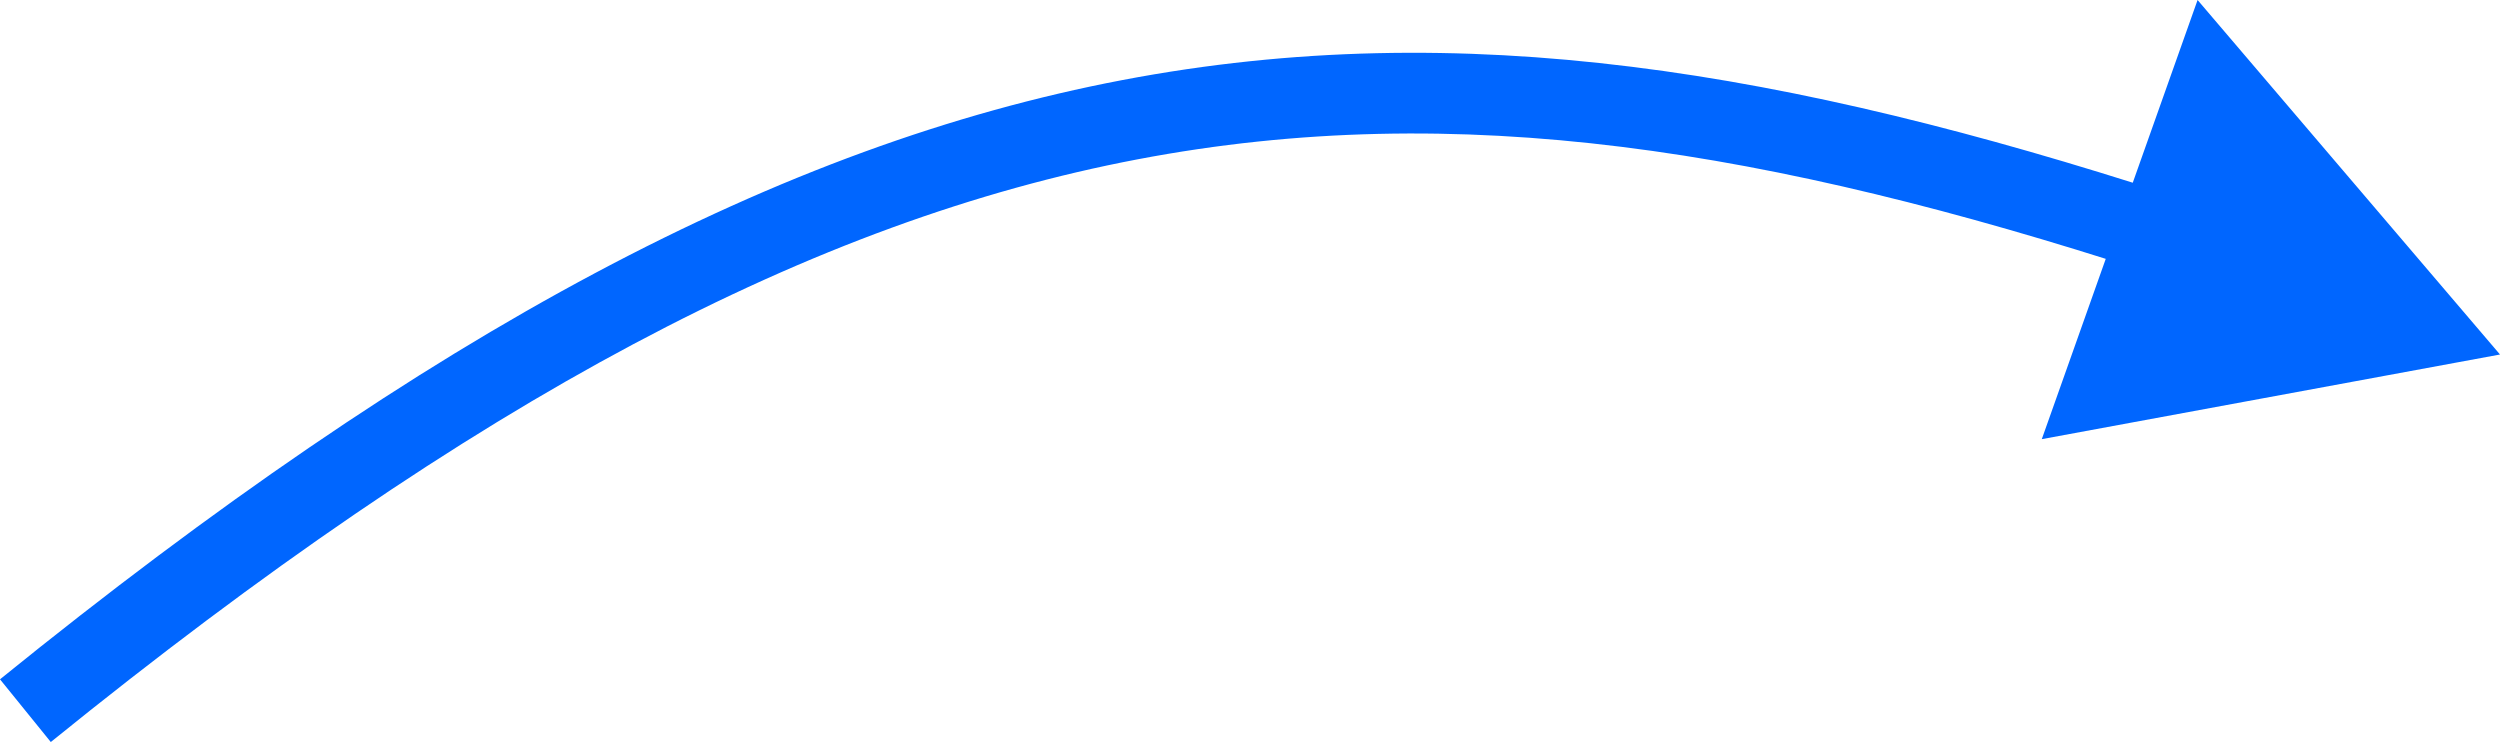 <?xml version="1.0" encoding="UTF-8"?> <svg xmlns="http://www.w3.org/2000/svg" width="248" height="74" viewBox="0 0 248 74" fill="none"> <path d="M248 35.167L202.545 43.564L218 -3.83893e-05L248 35.167ZM5.69423e-05 67.387C42.778 32.74 77.54 14.385 111.341 7.942C145.182 1.492 177.551 7.083 215.277 19.311L212.808 26.928C175.644 14.881 144.776 9.72 112.84 15.807C80.864 21.901 47.31 39.373 5.039 73.609L5.69423e-05 67.387Z" fill="#0066FF"></path> </svg> 